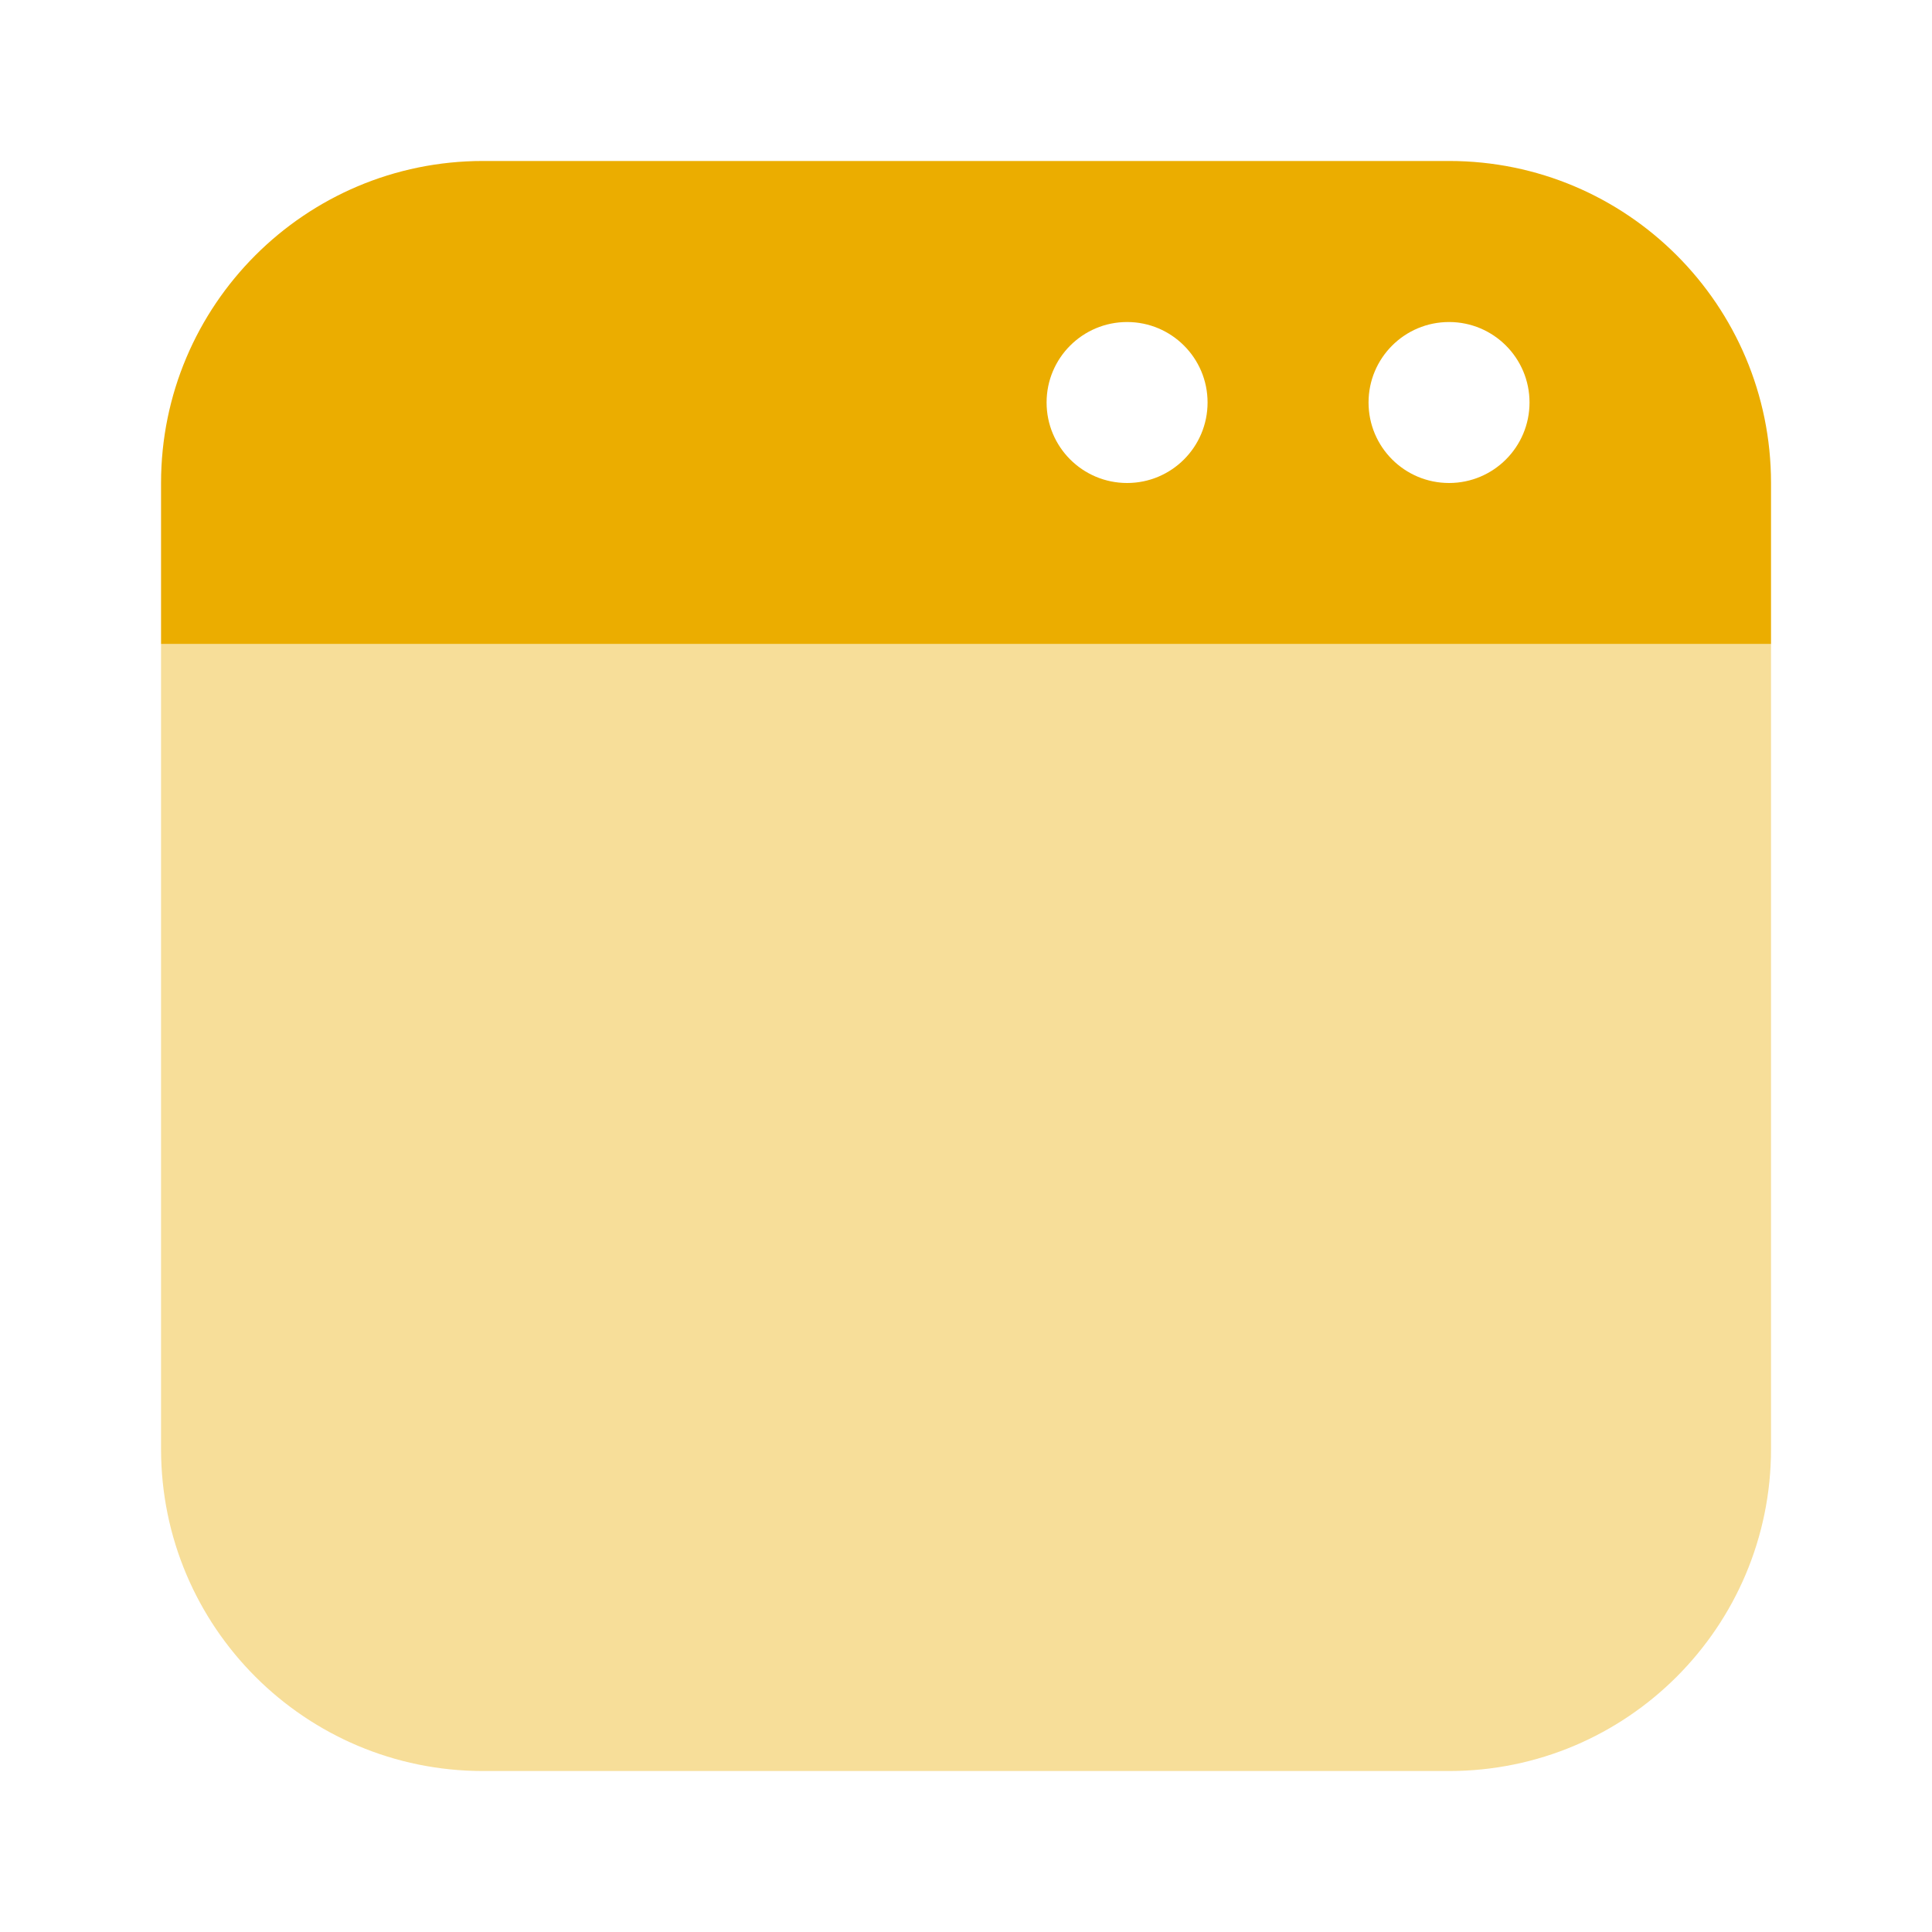 <svg width="28" height="28" viewBox="0 0 28 28" fill="none" xmlns="http://www.w3.org/2000/svg">
<path opacity="0.4" d="M2.334 21V9.333H25.667V21C25.667 23.577 23.578 25.667 21.001 25.667H7.001C4.423 25.667 2.334 23.577 2.334 21Z" fill="#EBAD00"/>
<path fill-rule="evenodd" clip-rule="evenodd" d="M7.001 2.333H21.001C23.578 2.333 25.667 4.423 25.667 7V9.333H2.334V7C2.334 4.423 4.423 2.333 7.001 2.333ZM22.167 5.833C22.167 6.478 21.645 7 21.001 7C20.356 7 19.834 6.478 19.834 5.833C19.834 5.189 20.356 4.667 21.001 4.667C21.645 4.667 22.167 5.189 22.167 5.833ZM16.335 7C16.979 7 17.501 6.478 17.501 5.833C17.501 5.189 16.979 4.667 16.335 4.667C15.69 4.667 15.168 5.189 15.168 5.833C15.168 6.478 15.69 7 16.335 7Z" fill="#EBAD00"/>
</svg>
